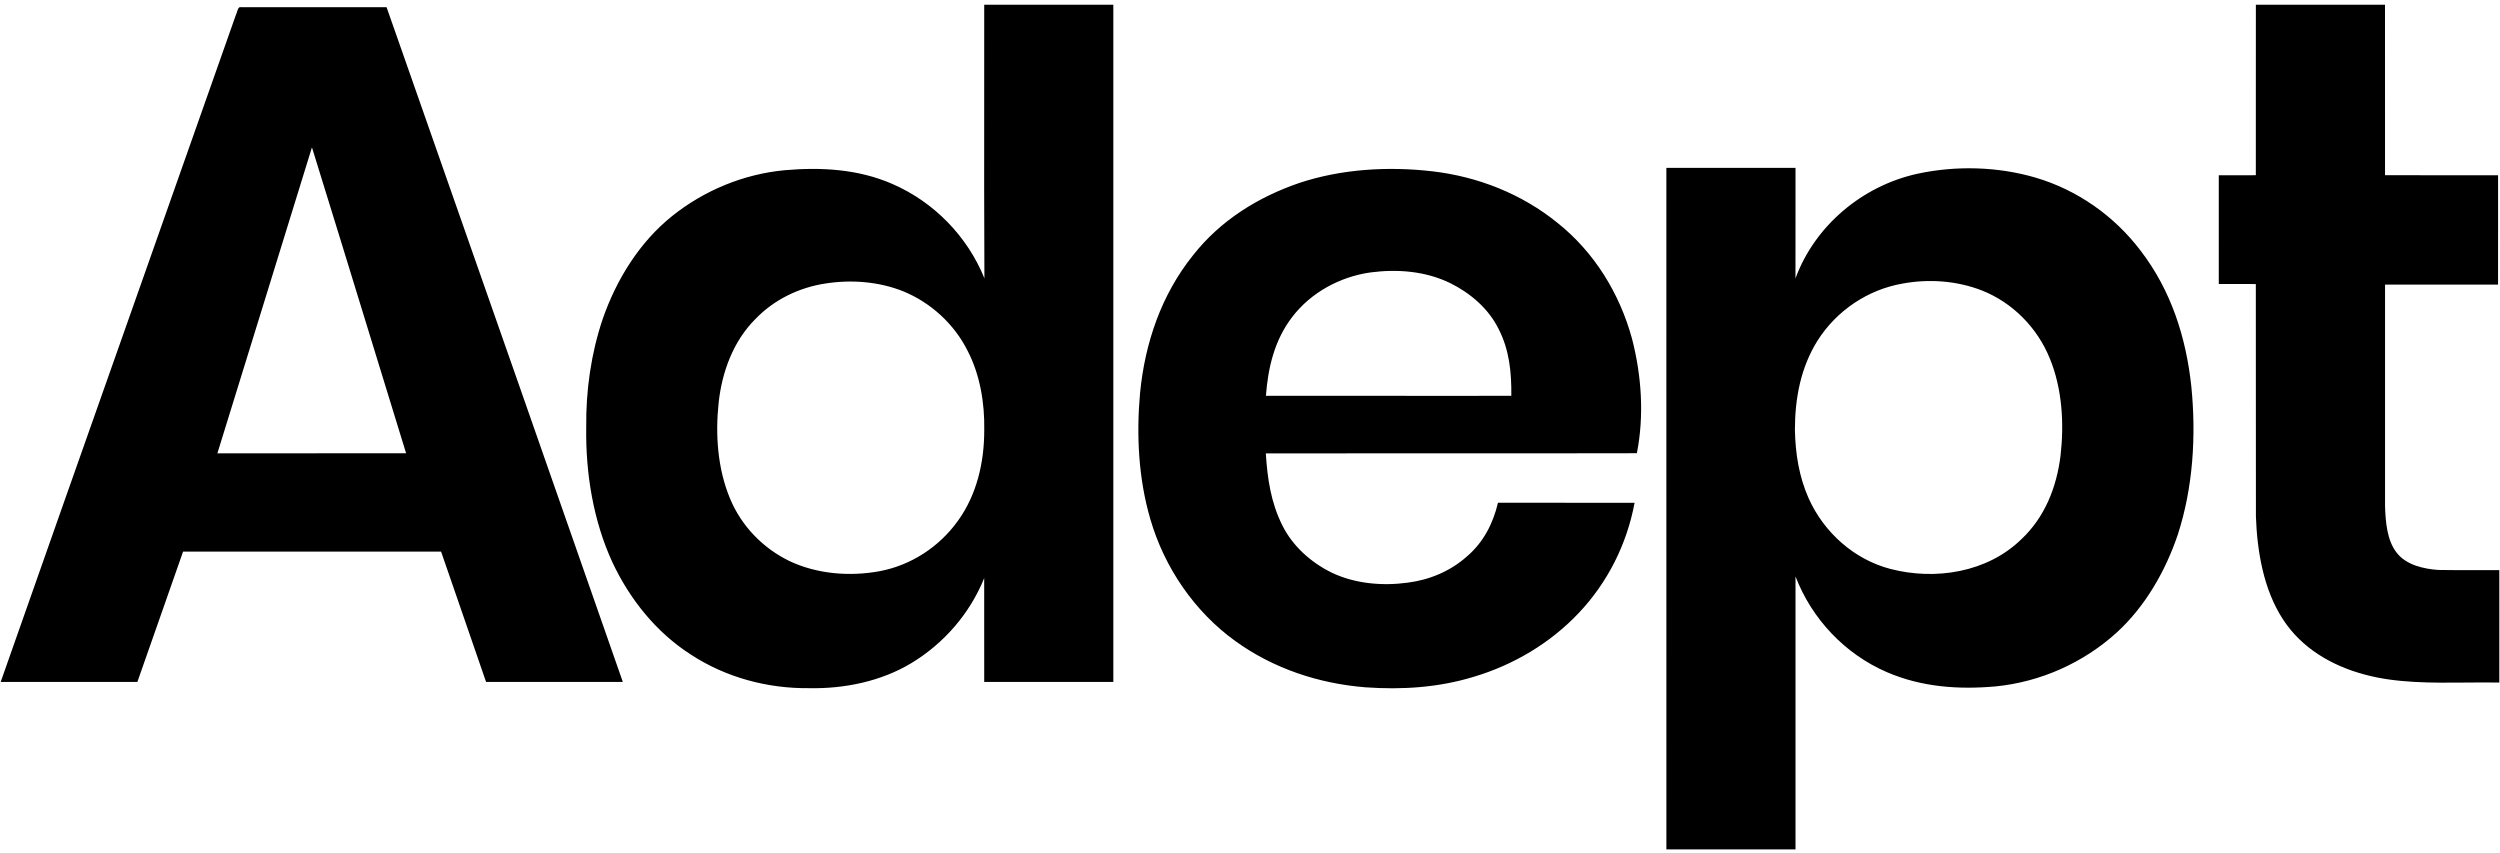 <?xml version="1.0" encoding="utf-8"?>
<svg xmlns="http://www.w3.org/2000/svg" width="208" height="71" viewBox="0 0 208 71" fill="none">
<path fill-rule="evenodd" clip-rule="evenodd" d="M187.688 0.394C191.268 0.392 194.85 0.39 198.432 0.394C198.433 2.422 198.433 4.449 198.433 6.477C198.432 9.177 198.432 11.877 198.434 14.577C200.077 14.583 201.719 14.582 203.361 14.581C204.854 14.58 206.347 14.58 207.84 14.584C207.84 15.796 207.84 17.009 207.841 18.222V18.222V18.222V18.222C207.841 20.041 207.842 21.86 207.838 23.679C205.958 23.683 204.078 23.682 202.197 23.681C200.944 23.681 199.69 23.68 198.436 23.681C198.43 29.834 198.43 35.989 198.436 42.142C198.48 43.4 198.593 44.965 199.409 45.991C200.197 47.011 201.653 47.336 202.87 47.42C203.832 47.439 204.794 47.436 205.757 47.433C206.486 47.43 207.215 47.428 207.943 47.435C207.943 48.474 207.943 49.513 207.944 50.552V50.552V50.553C207.944 52.632 207.945 54.711 207.943 56.789C207.048 56.772 206.126 56.78 205.193 56.789C202.322 56.816 199.345 56.843 196.699 56.111C194.005 55.389 191.498 53.923 189.954 51.546C188.329 49.072 187.792 45.876 187.692 42.968C187.685 39.286 187.686 35.6 187.687 31.916V31.915V31.915V31.915C187.687 29.153 187.688 26.392 187.685 23.632C187.218 23.63 186.751 23.63 186.284 23.63C185.724 23.631 185.164 23.631 184.603 23.628C184.603 22.623 184.603 21.618 184.602 20.613C184.602 18.603 184.602 16.593 184.603 14.584C185.117 14.582 185.631 14.582 186.144 14.582C186.658 14.582 187.171 14.582 187.685 14.579C187.686 12.214 187.686 9.85 187.686 7.486C187.686 5.122 187.686 2.758 187.688 0.394ZM26.863 0.598C24.589 0.596 22.313 0.595 20.049 0.6C19.854 0.541 19.78 0.787 19.716 0.999L19.716 0.999L19.716 0.999C19.689 1.089 19.663 1.173 19.632 1.225C16.621 9.782 13.599 18.34 10.577 26.898L10.577 26.898C7.064 36.845 3.552 46.792 0.057 56.738H11.429C12.14 54.716 12.848 52.694 13.557 50.671L13.558 50.666L13.559 50.665C14.116 49.075 14.673 47.484 15.231 45.895C21.364 45.888 27.496 45.889 33.628 45.892H33.629H33.63H33.63H33.631L36.698 45.892C37.227 47.431 37.759 48.969 38.292 50.507L38.292 50.507L38.292 50.507L38.292 50.508L38.292 50.508C39.01 52.584 39.728 54.659 40.441 56.738L43.286 56.738C46.131 56.739 48.975 56.739 51.819 56.736C46.007 40.084 40.17 23.436 34.335 6.792L32.163 0.598C30.401 0.6 28.633 0.599 26.863 0.598ZM31.01 28.672L31.01 28.672L31.01 28.671L31.009 28.67L31.009 28.669C29.33 23.197 27.65 17.724 25.954 12.26C24.477 17.06 22.992 21.858 21.507 26.655L21.505 26.66L21.504 26.662C20.364 30.346 19.223 34.031 18.086 37.716C20.08 37.715 22.074 37.715 24.067 37.716C27.307 37.718 30.547 37.719 33.787 37.71C32.86 34.699 31.935 31.686 31.01 28.672ZM119.165 14.252C122.964 14.693 126.612 16.13 129.589 18.546C132.651 20.987 134.751 24.411 135.781 28.17C136.581 31.255 136.805 34.57 136.188 37.708C130.649 37.722 125.108 37.72 119.567 37.718H119.567H119.566H119.566C114.817 37.716 110.067 37.714 105.317 37.722C105.449 39.818 105.737 41.808 106.689 43.706C107.547 45.438 109.064 46.787 110.781 47.636C112.719 48.566 114.999 48.765 117.109 48.479C118.941 48.249 120.685 47.517 122.065 46.281C123.42 45.121 124.228 43.55 124.631 41.829C126.075 41.831 127.519 41.83 128.962 41.829H128.962H128.962H128.963C131.308 41.828 133.653 41.826 135.997 41.835C135.36 45.267 133.743 48.492 131.333 51.019C128.985 53.507 125.91 55.327 122.639 56.302C119.694 57.207 116.661 57.4 113.601 57.184C109.726 56.872 105.969 55.632 102.802 53.353C99.376 50.89 96.872 47.215 95.702 43.172C94.723 39.822 94.538 36.192 94.85 32.729C95.253 28.544 96.617 24.528 99.27 21.226C101.54 18.343 104.659 16.399 108.104 15.221C111.625 14.053 115.499 13.831 119.165 14.252ZM114.012 22.667C116.27 22.371 118.6 22.552 120.669 23.56C122.339 24.39 123.842 25.672 124.681 27.364C125.582 29.114 125.763 30.992 125.742 32.933C123.7 32.933 121.658 32.933 119.616 32.934H119.609H119.608H119.608C114.846 32.935 110.085 32.937 105.324 32.931C105.501 30.574 106.044 28.285 107.508 26.379C109.067 24.335 111.483 23.029 114.012 22.667ZM92.629 0.392H81.887C81.89 3.097 81.887 5.803 81.885 8.509V8.51V8.522C81.881 13.4 81.877 18.279 81.903 23.155C80.482 19.651 77.696 16.8 74.229 15.297C71.399 14.067 68.316 13.895 65.279 14.162C61.863 14.487 58.598 15.836 55.922 17.974C53.191 20.163 51.275 23.278 50.138 26.56C49.169 29.445 48.739 32.517 48.774 35.557C48.717 39.357 49.356 43.328 50.958 46.795C52.404 49.867 54.6 52.617 57.477 54.459C60.391 56.366 63.864 57.297 67.335 57.256C70.258 57.314 73.318 56.687 75.839 55.163C78.541 53.528 80.704 51.033 81.885 48.097C81.885 49.331 81.885 50.566 81.885 51.8C81.885 53.446 81.884 55.092 81.887 56.738H92.629V0.392ZM75.157 24.24C73.129 23.424 70.822 23.249 68.675 23.588C66.473 23.922 64.396 24.933 62.847 26.546C61.007 28.386 60.067 30.942 59.793 33.494C59.503 36.149 59.705 39.04 60.756 41.52C61.696 43.772 63.485 45.613 65.675 46.676C67.978 47.768 70.713 47.984 73.199 47.521C75.803 47.026 78.12 45.514 79.671 43.371C81.275 41.177 81.896 38.448 81.89 35.763C81.929 33.535 81.538 31.168 80.501 29.178C79.393 26.963 77.446 25.178 75.157 24.24ZM146.7 13.964H146.7L149.387 13.965C149.386 15.059 149.386 16.154 149.387 17.249C149.388 19.221 149.389 21.192 149.383 23.163C151.005 18.76 154.955 15.468 159.512 14.46C162.723 13.765 166.181 13.851 169.34 14.773C172.824 15.795 175.894 17.954 178.088 20.841C180.624 24.136 181.888 28.067 182.32 32.168C182.727 36.264 182.466 40.575 181.185 44.505C180.161 47.523 178.483 50.456 176.118 52.621C173.344 55.144 169.776 56.738 166.044 57.108C162.94 57.386 159.874 57.166 156.987 55.922C153.504 54.419 150.742 51.498 149.387 47.961V70.67C148.363 70.67 147.34 70.671 146.316 70.671H146.316C143.758 70.672 141.201 70.673 138.644 70.668C138.639 57.167 138.64 43.665 138.641 30.164C138.642 24.765 138.642 19.366 138.642 13.967C141.329 13.964 144.014 13.964 146.7 13.964ZM158.329 23.587C160.5 23.188 162.828 23.362 164.893 24.166C167.457 25.18 169.514 27.276 170.544 29.826C171.578 32.334 171.745 35.251 171.436 37.92C171.107 40.552 170.129 43.038 168.163 44.879C165.335 47.628 161.025 48.303 157.301 47.34C154.267 46.555 151.748 44.297 150.477 41.455C149.675 39.653 149.377 37.724 149.336 35.765C149.342 33.141 149.811 30.595 151.216 28.343C152.805 25.84 155.4 24.088 158.329 23.587Z" fill="black"/>
</svg>